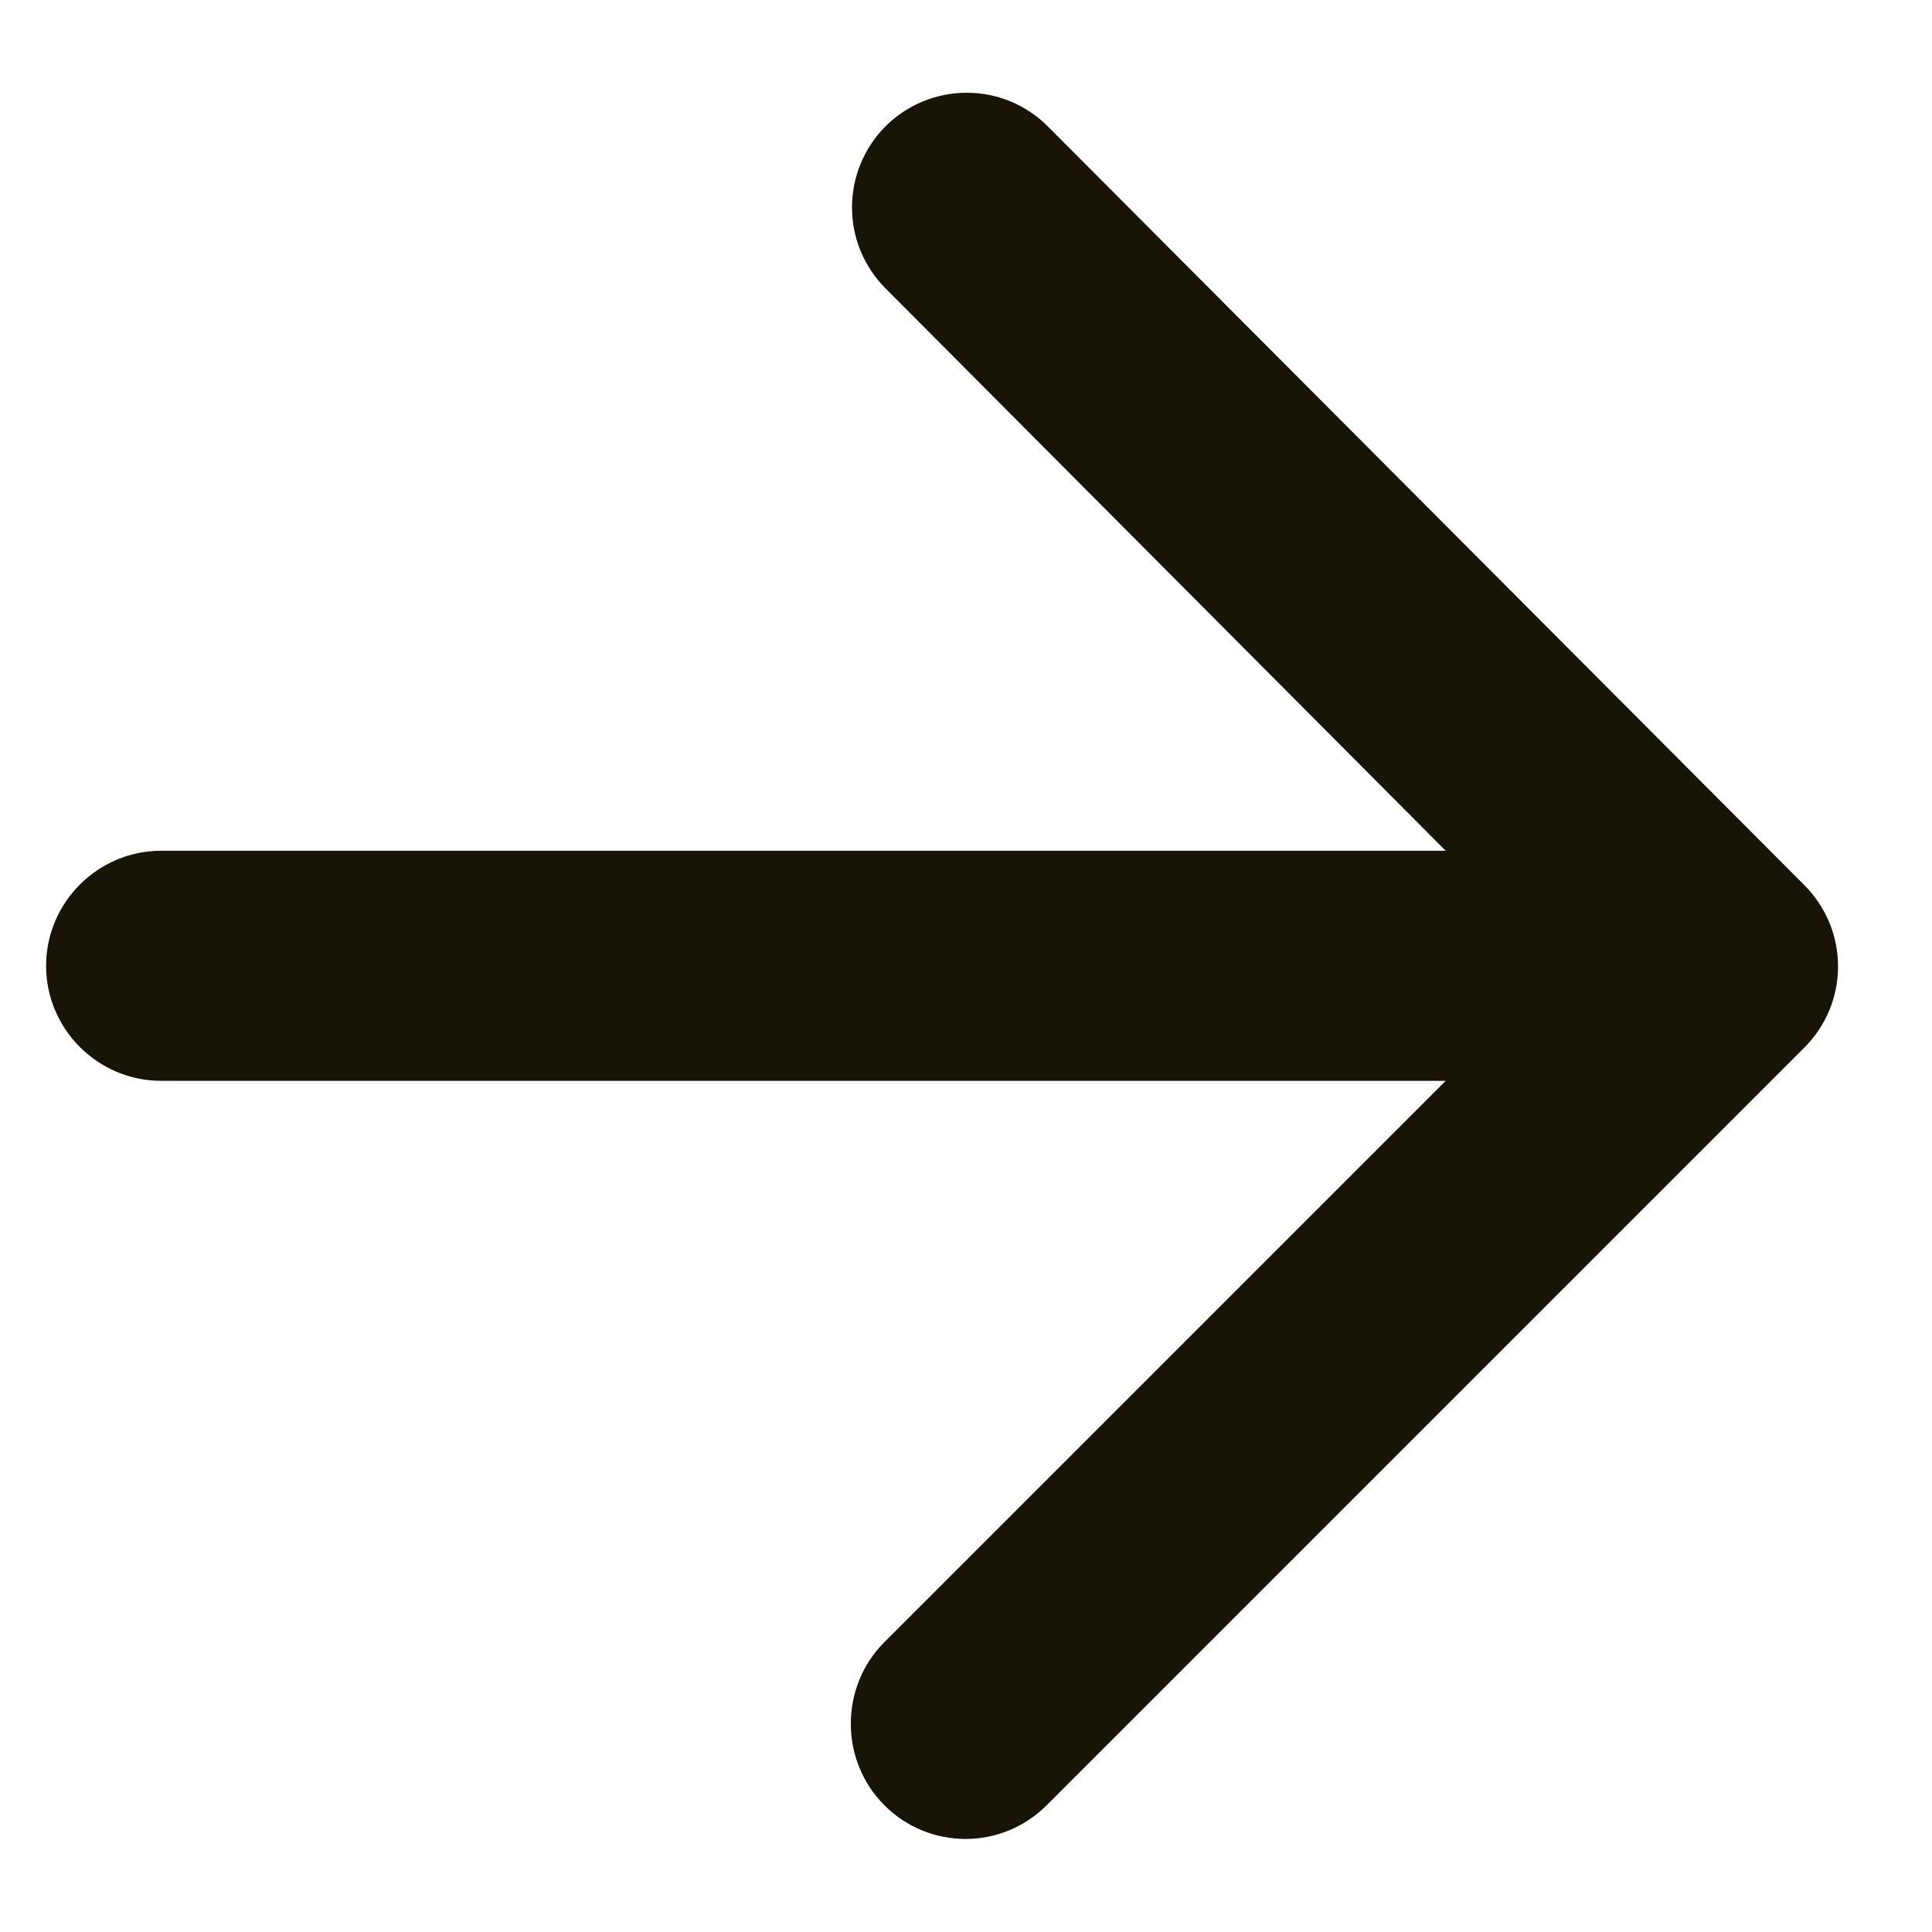 <svg width="14" height="14" viewBox="0 0 14 14" fill="none" xmlns="http://www.w3.org/2000/svg">
<path d="M1.167 7.832H10.476L6.409 11.899C6.084 12.224 6.084 12.757 6.409 13.082C6.734 13.407 7.259 13.407 7.584 13.082L13.076 7.59C13.153 7.513 13.214 7.422 13.256 7.321C13.298 7.22 13.319 7.112 13.319 7.003C13.319 6.894 13.298 6.786 13.256 6.685C13.214 6.584 13.153 6.492 13.076 6.415L7.592 0.915C7.515 0.838 7.424 0.777 7.323 0.735C7.222 0.693 7.114 0.672 7.005 0.672C6.896 0.672 6.788 0.693 6.687 0.735C6.586 0.777 6.494 0.838 6.417 0.915C6.34 0.992 6.279 1.084 6.237 1.185C6.195 1.286 6.174 1.394 6.174 1.503C6.174 1.612 6.195 1.72 6.237 1.821C6.279 1.921 6.34 2.013 6.417 2.09L10.476 6.165H1.167C0.709 6.165 0.334 6.54 0.334 6.999C0.334 7.457 0.709 7.832 1.167 7.832Z" fill="#181408"/>
</svg>
